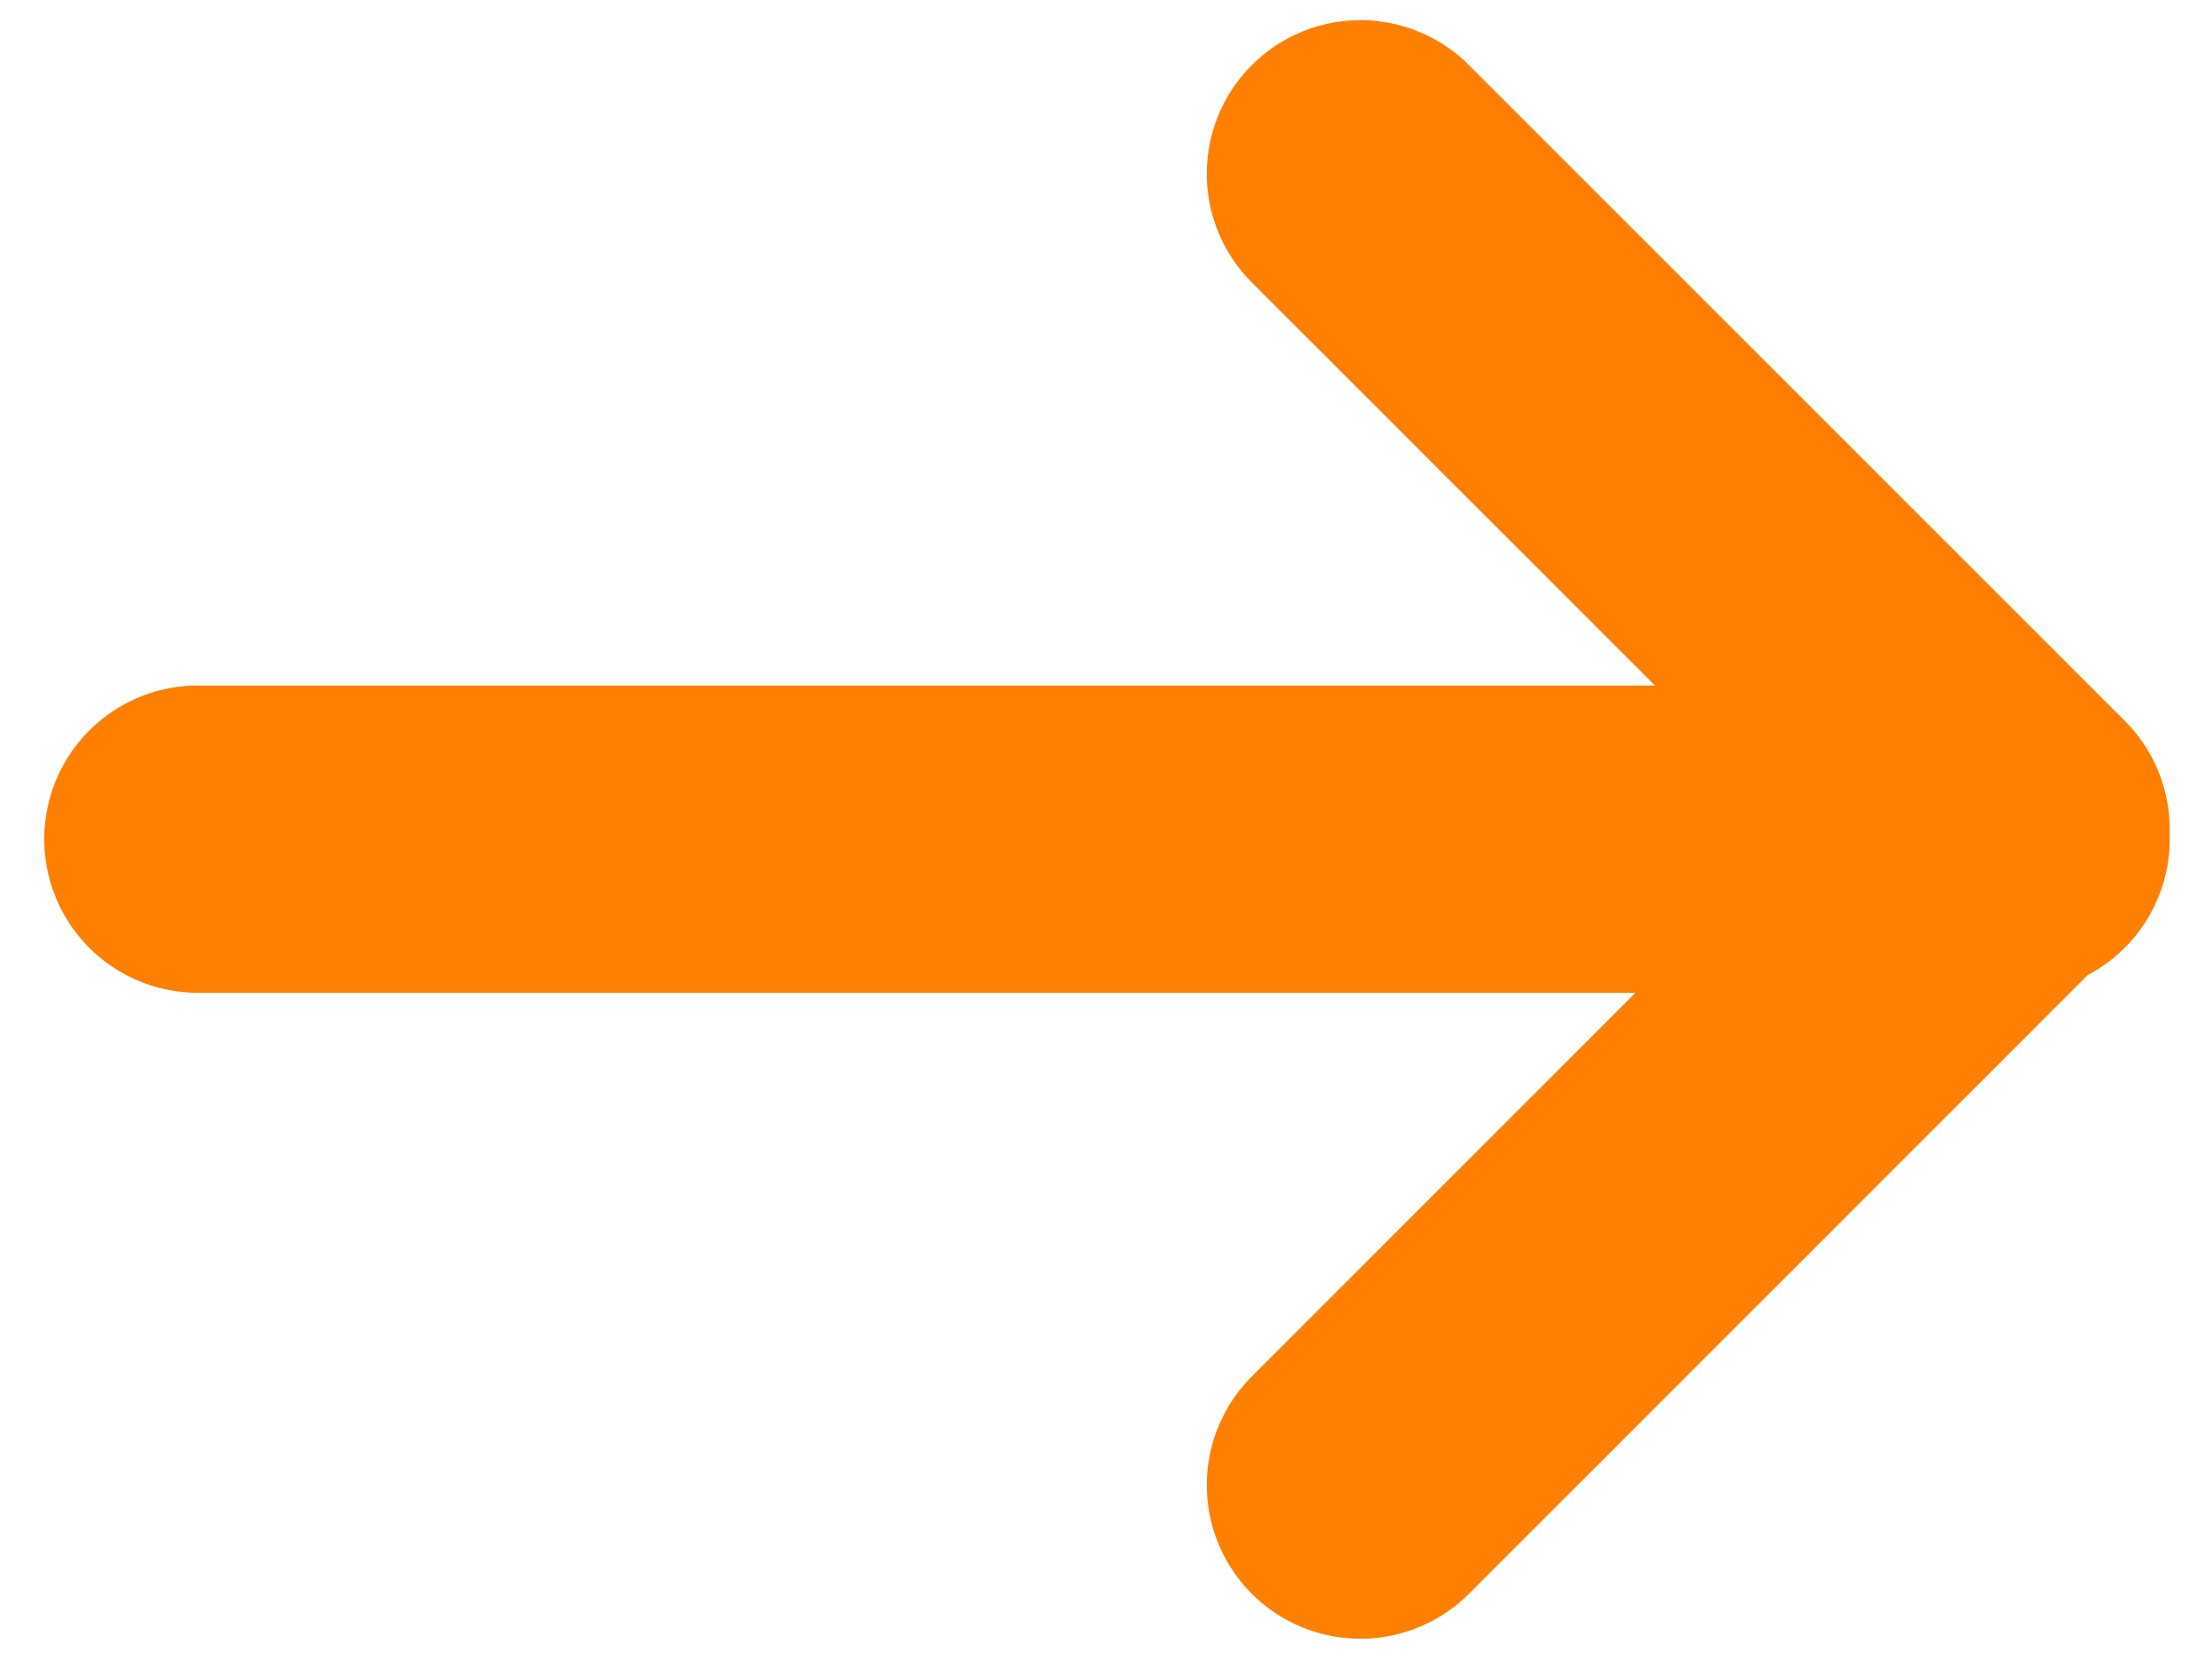 <svg width="36" height="27" viewBox="0 0 36 27" fill="none" xmlns="http://www.w3.org/2000/svg">
<g clip-path="url(#clip0_2026_38)">
<path d="M3.22 13.657H32.812" stroke="#FF7F00" stroke-width="5" stroke-linecap="round"/>
<path d="M22.14 2.828L32.812 13.498L22.14 24.17" stroke="#FF7F00" stroke-width="5" stroke-linecap="round" stroke-linejoin="round"/>
</g>
<defs>
<clipPath id="clip0_2026_38">
<rect width="36" height="27" fill="white"/>
</clipPath>
</defs>
</svg>
